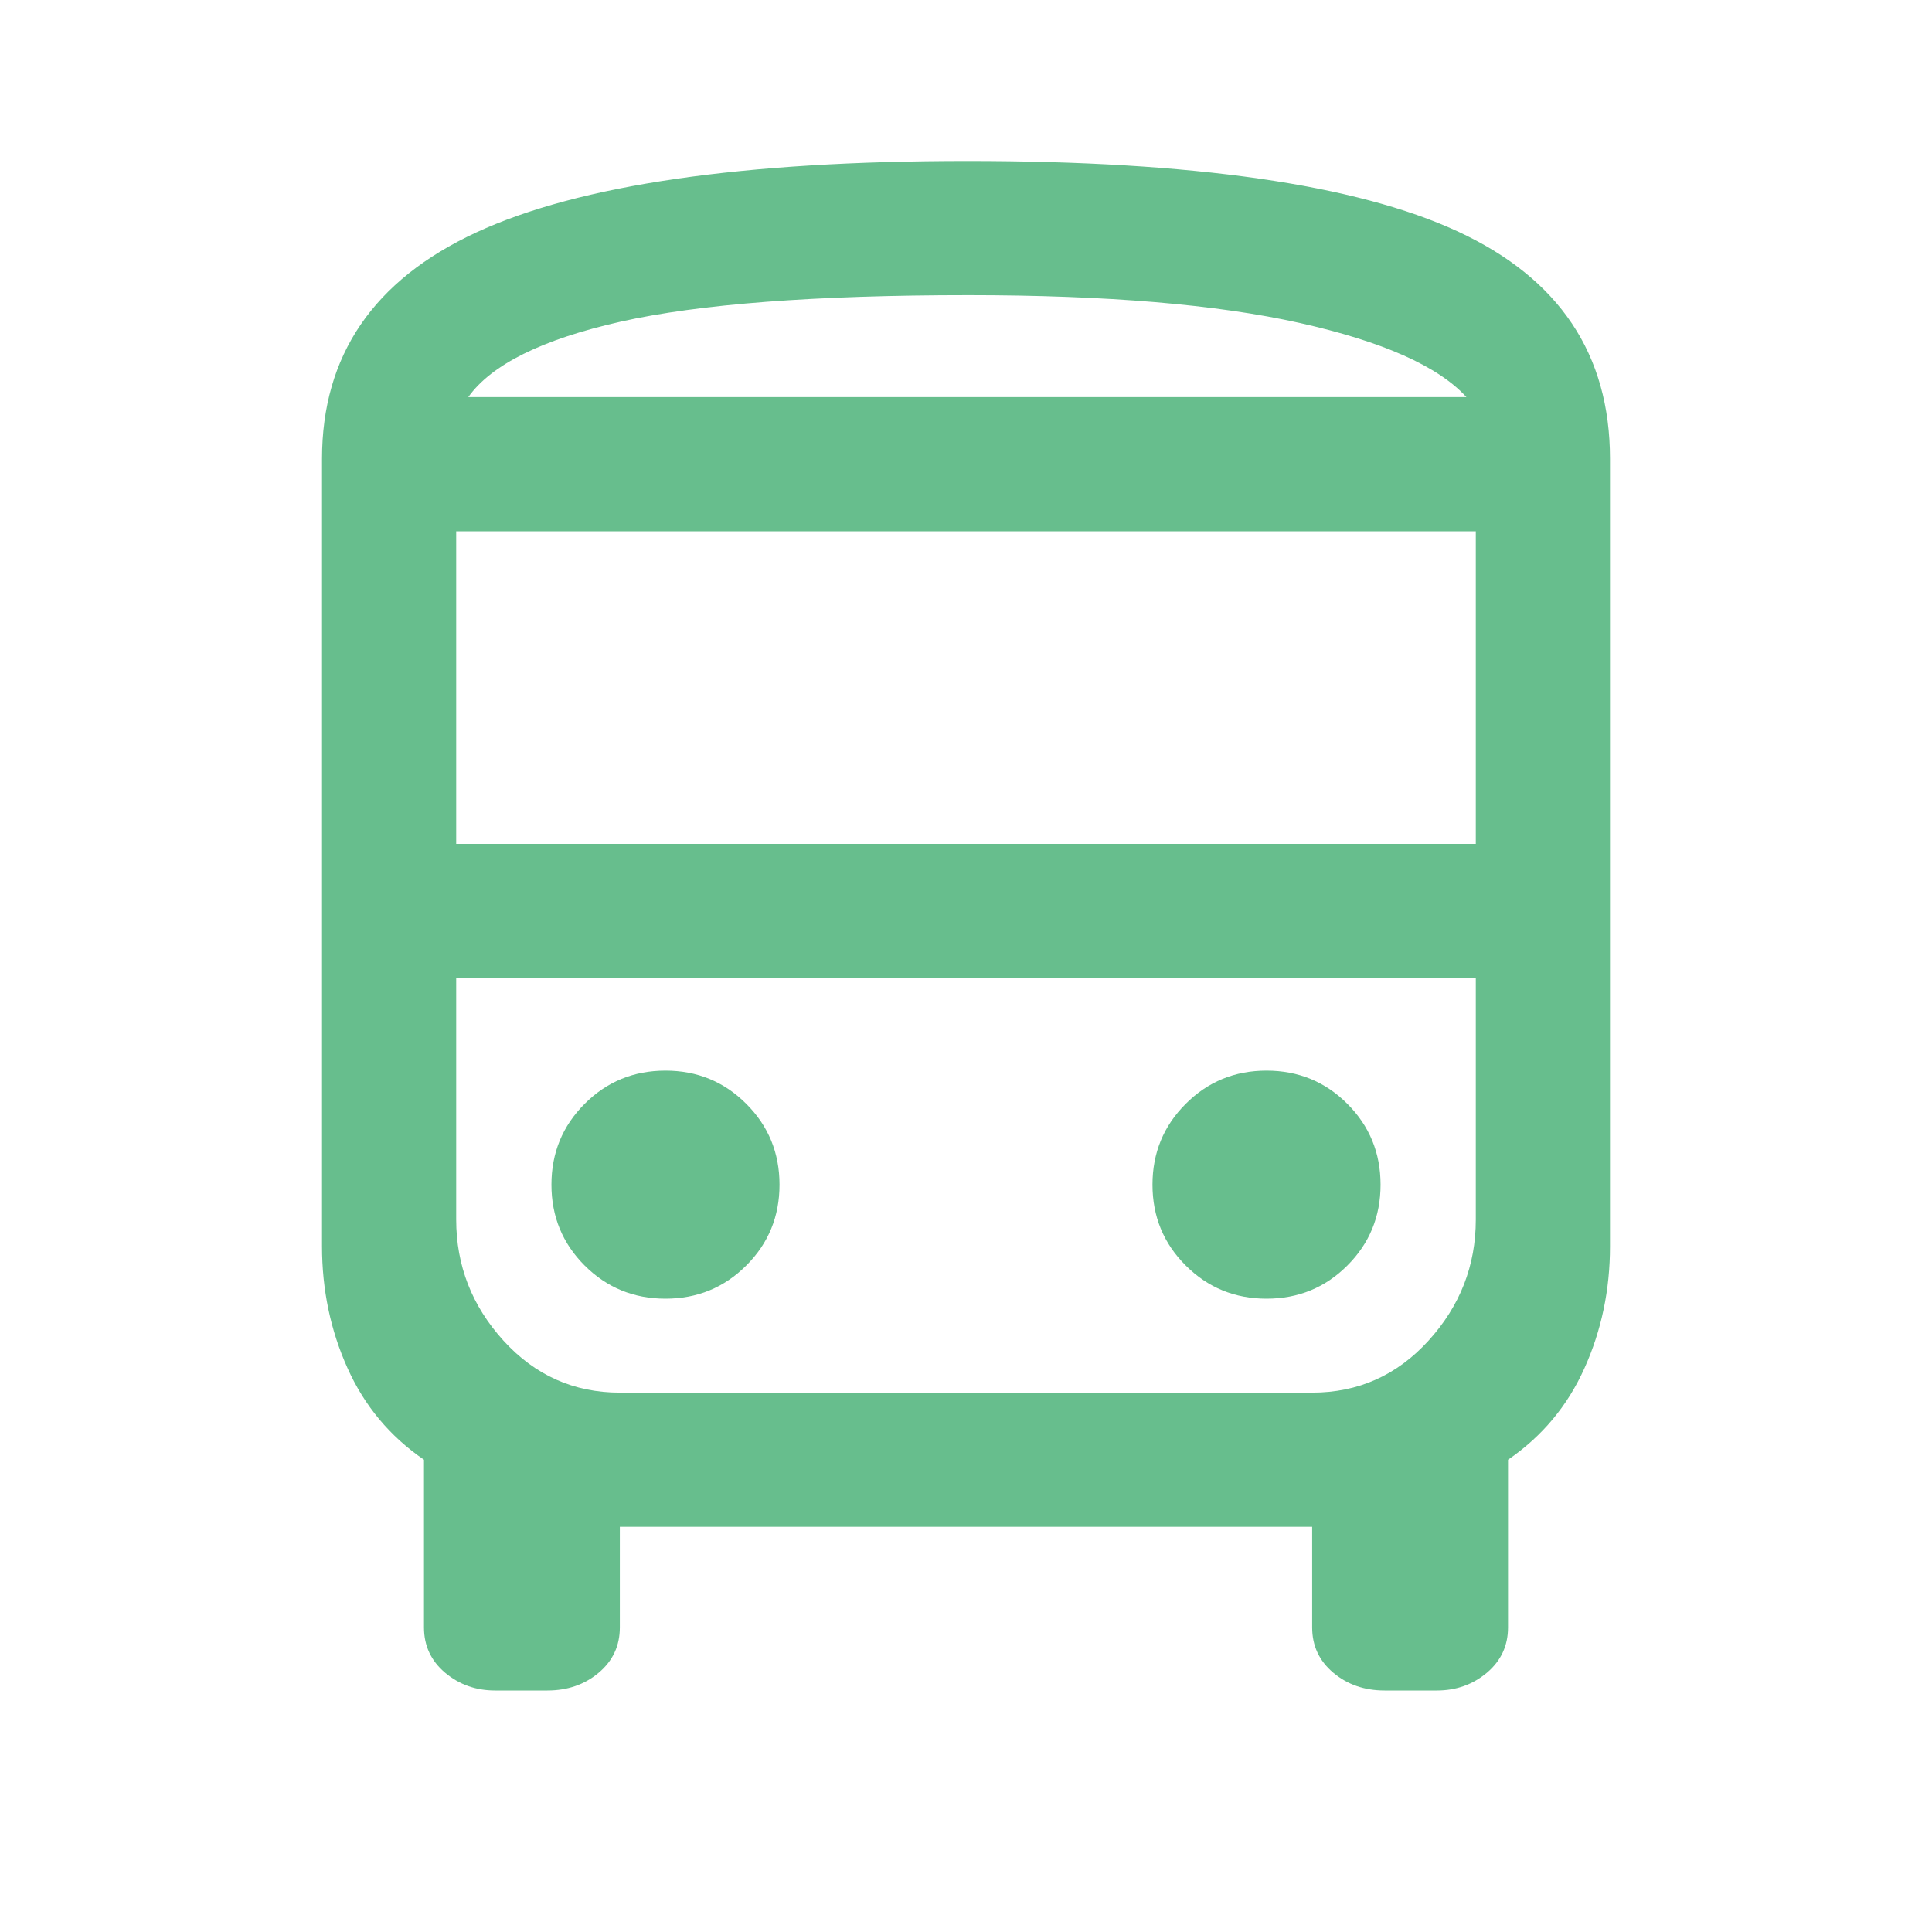 <svg width="40" height="40" viewBox="0 0 40 40" fill="none" xmlns="http://www.w3.org/2000/svg">
<g id="directions_bus">
<mask id="mask0_27_268" style="mask-type:alpha" maskUnits="userSpaceOnUse" x="0" y="0" width="40" height="40">
<rect id="Bounding box" width="40" height="40" fill="#D9D9D9"/>
</mask>
<g mask="url(#mask0_27_268)">
<path id="directions_bus_2" d="M10.25 35C9.852 35 9.507 34.877 9.215 34.632C8.924 34.386 8.778 34.074 8.778 33.694V30.222C8.074 29.74 7.546 29.108 7.195 28.326C6.843 27.544 6.667 26.703 6.667 25.805V9.5C6.667 7.361 7.732 5.798 9.861 4.812C11.991 3.826 15.38 3.333 20.028 3.333C24.695 3.333 28.079 3.819 30.18 4.791C32.282 5.764 33.333 7.333 33.333 9.5V25.805C33.333 26.703 33.157 27.544 32.805 28.326C32.454 29.108 31.926 29.74 31.222 30.222V33.694C31.222 34.074 31.076 34.386 30.785 34.632C30.493 34.877 30.148 35 29.75 35H28.667C28.25 35 27.896 34.877 27.604 34.632C27.312 34.386 27.167 34.074 27.167 33.694V31.611H12.833V33.694C12.833 34.074 12.688 34.386 12.396 34.632C12.104 34.877 11.75 35 11.333 35H10.25ZM9.445 17.472H30.555V11H9.445V17.472ZM13.778 26.888C14.435 26.888 14.993 26.659 15.451 26.201C15.91 25.743 16.139 25.185 16.139 24.528C16.139 23.87 15.91 23.312 15.451 22.854C14.993 22.395 14.435 22.166 13.778 22.166C13.12 22.166 12.562 22.395 12.104 22.854C11.646 23.312 11.417 23.87 11.417 24.528C11.417 25.185 11.646 25.743 12.104 26.201C12.562 26.659 13.12 26.888 13.778 26.888ZM26.222 26.888C26.88 26.888 27.438 26.659 27.896 26.201C28.354 25.743 28.583 25.185 28.583 24.528C28.583 23.87 28.354 23.312 27.896 22.854C27.438 22.395 26.88 22.166 26.222 22.166C25.565 22.166 25.007 22.395 24.549 22.854C24.09 23.312 23.861 23.87 23.861 24.528C23.861 25.185 24.09 25.743 24.549 26.201C25.007 26.659 25.565 26.888 26.222 26.888ZM9.695 8.222H30.361C29.778 7.583 28.627 7.071 26.91 6.687C25.192 6.303 22.907 6.111 20.055 6.111C16.88 6.111 14.479 6.294 12.854 6.659C11.229 7.025 10.176 7.546 9.695 8.222ZM12.833 28.833H27.167C28.12 28.833 28.924 28.474 29.576 27.757C30.229 27.039 30.555 26.203 30.555 25.25V20.25H9.445V25.25C9.445 26.203 9.771 27.039 10.424 27.757C11.076 28.474 11.88 28.833 12.833 28.833Z" fill="#67BE8D"/>
</g>
</g>
</svg>
